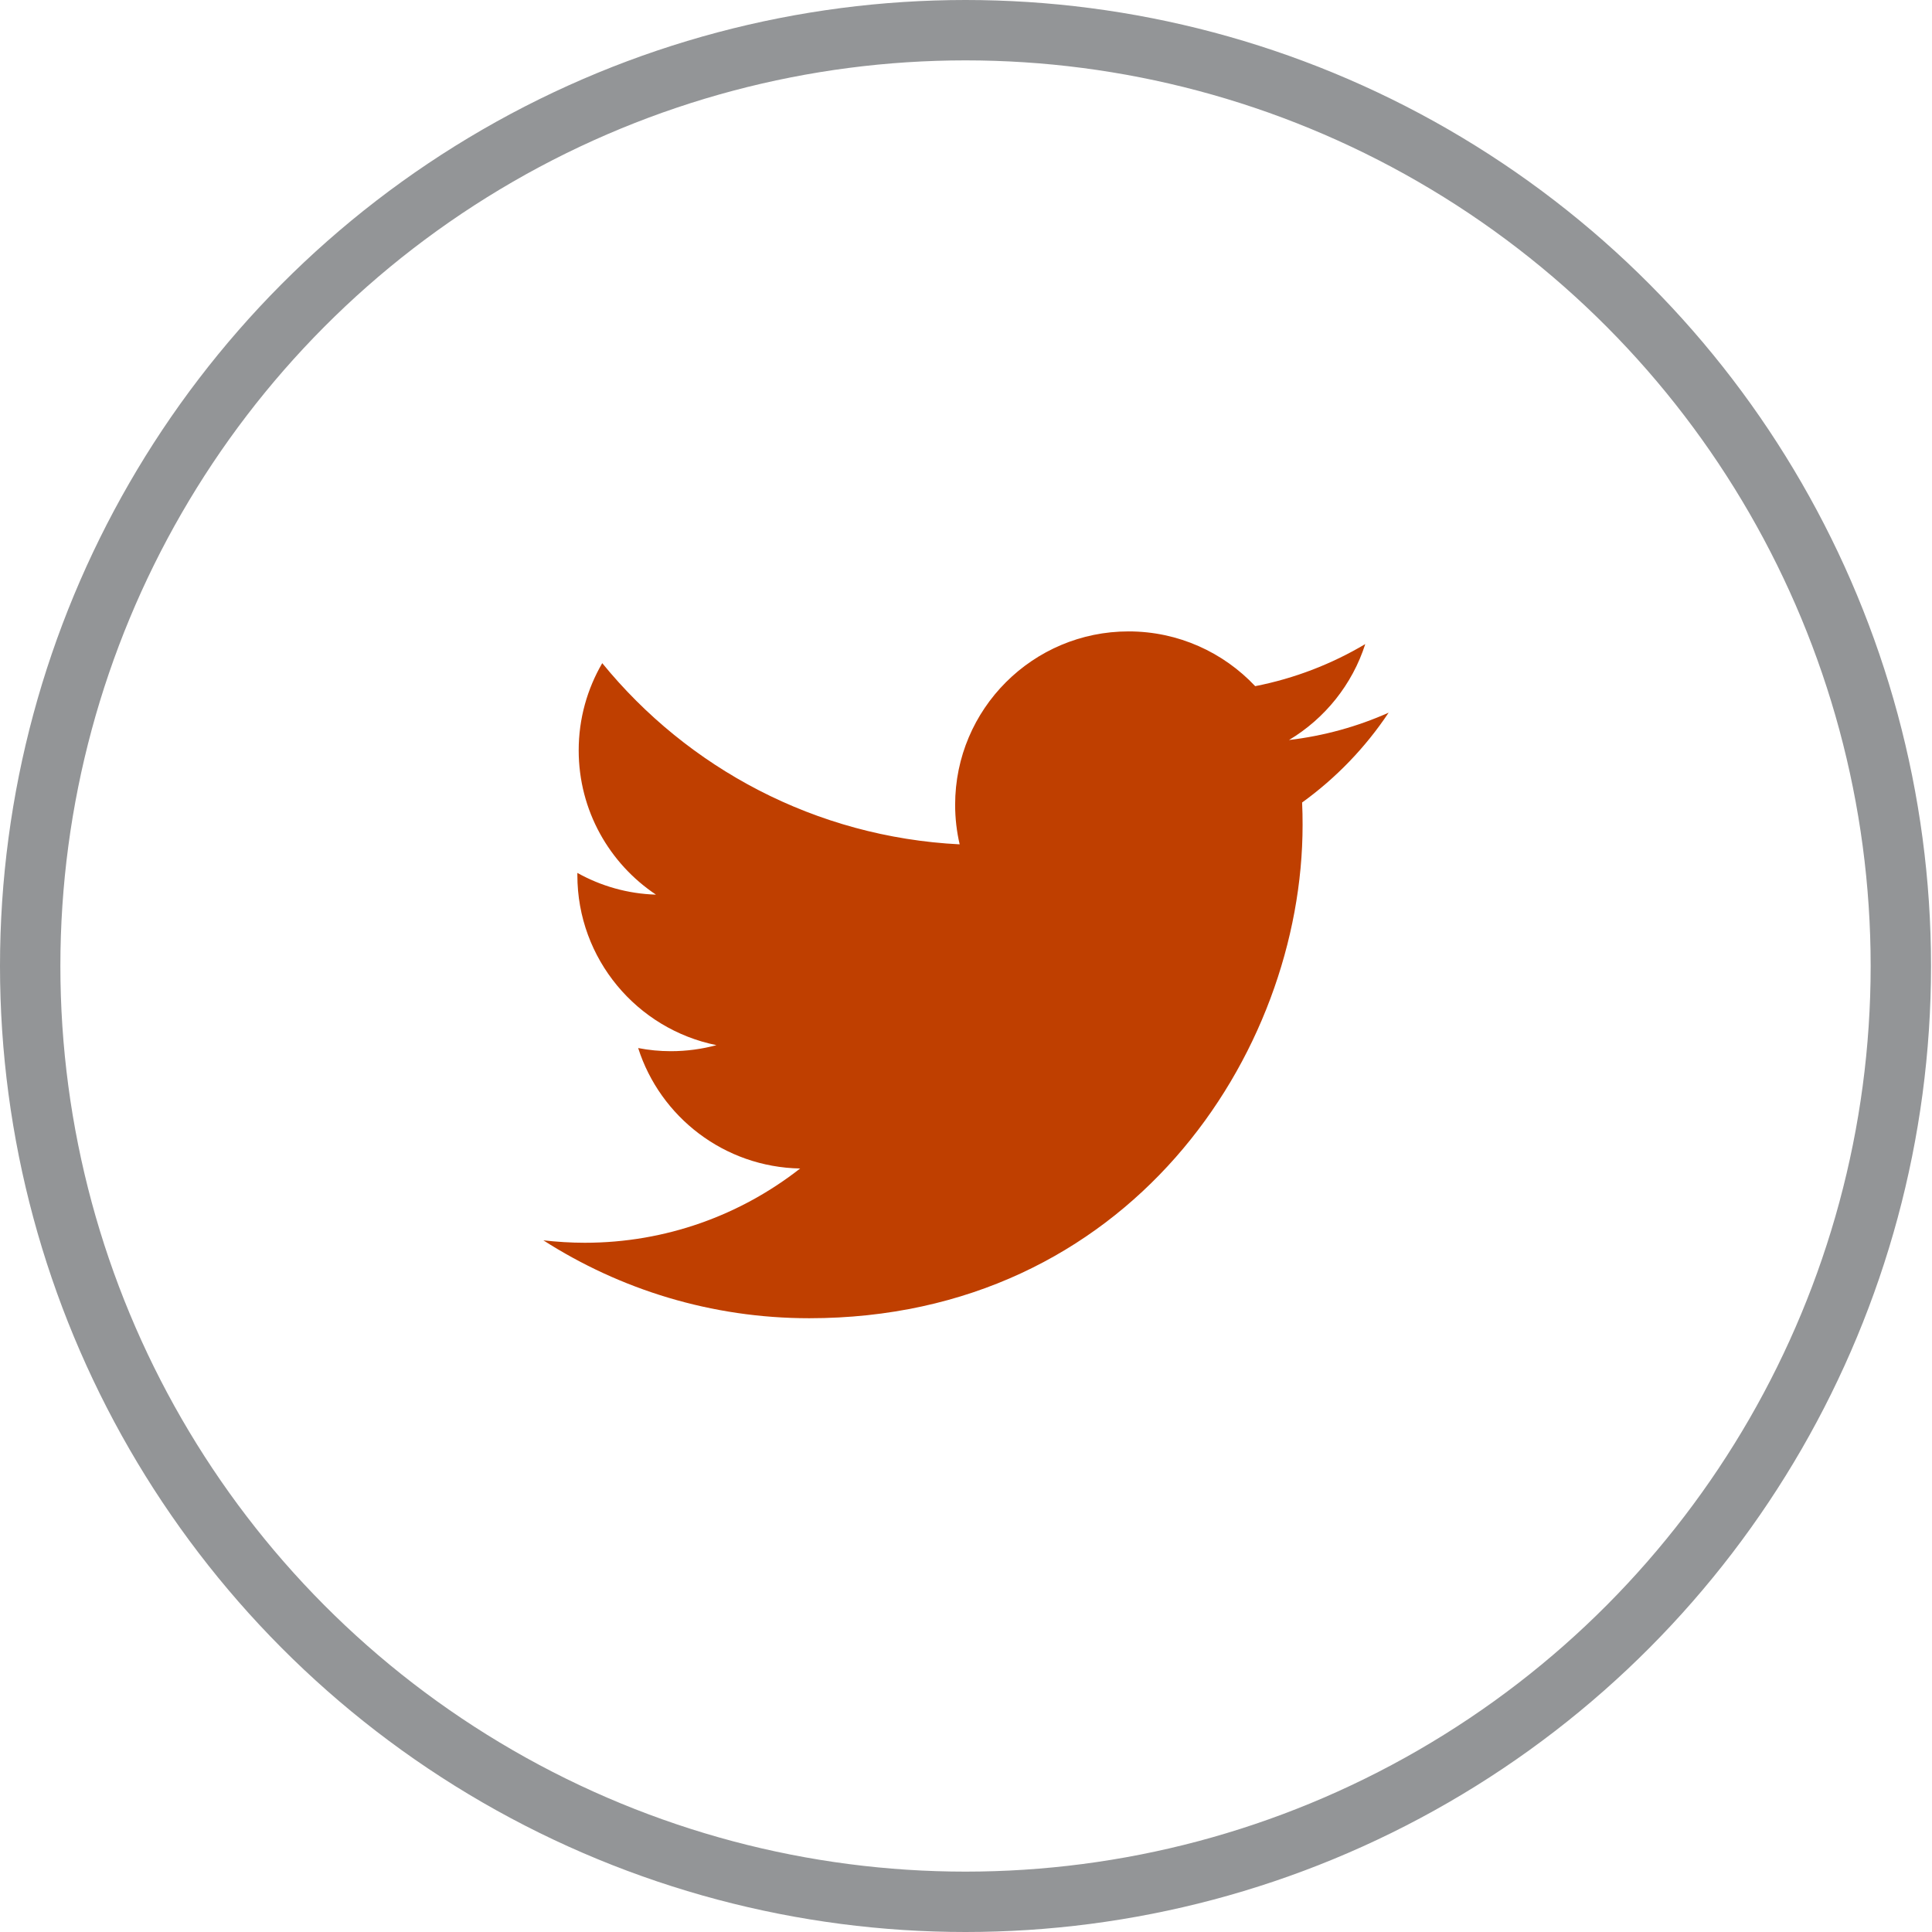 <svg xmlns="http://www.w3.org/2000/svg" width="32" height="32" viewBox="0 0 32 32">
    <g fill="none" fill-rule="evenodd">
        <g>
            <g>
                <g>
                    <g transform="translate(-885 -1815) translate(0 1719) translate(775 96) translate(110)">
                        <ellipse cx="15.992" cy="16" stroke="#939597" rx="15.492" ry="15.5"/>
                        <g fill="#BF3F00">
                            <path d="M14 2.804c-.515.23-1.069.384-1.65.453.593-.355 1.048-.918 1.263-1.589-.555.33-1.17.569-1.823.697-.525-.558-1.271-.907-2.097-.907-1.586 0-2.873 1.286-2.873 2.872 0 .225.026.444.075.655-2.387-.12-4.504-1.264-5.92-3.001-.247.424-.39.917-.39 1.444 0 .996.508 1.875 1.28 2.39-.472-.014-.915-.144-1.302-.36v.037c0 1.39.99 2.551 2.304 2.816-.241.065-.495.1-.757.1-.185 0-.365-.018-.54-.052.365 1.142 1.426 1.972 2.683 1.995-.984.77-2.221 1.23-3.567 1.23-.232 0-.46-.015-.686-.04 1.272.814 2.782 1.29 4.403 1.29 5.283 0 8.172-4.376 8.172-8.17 0-.125-.002-.25-.008-.372.561-.405 1.048-.91 1.433-1.488" transform="translate(9 9)"/>
                        </g>
                    </g>
                </g>
            </g>
        </g>
    </g>
</svg>
